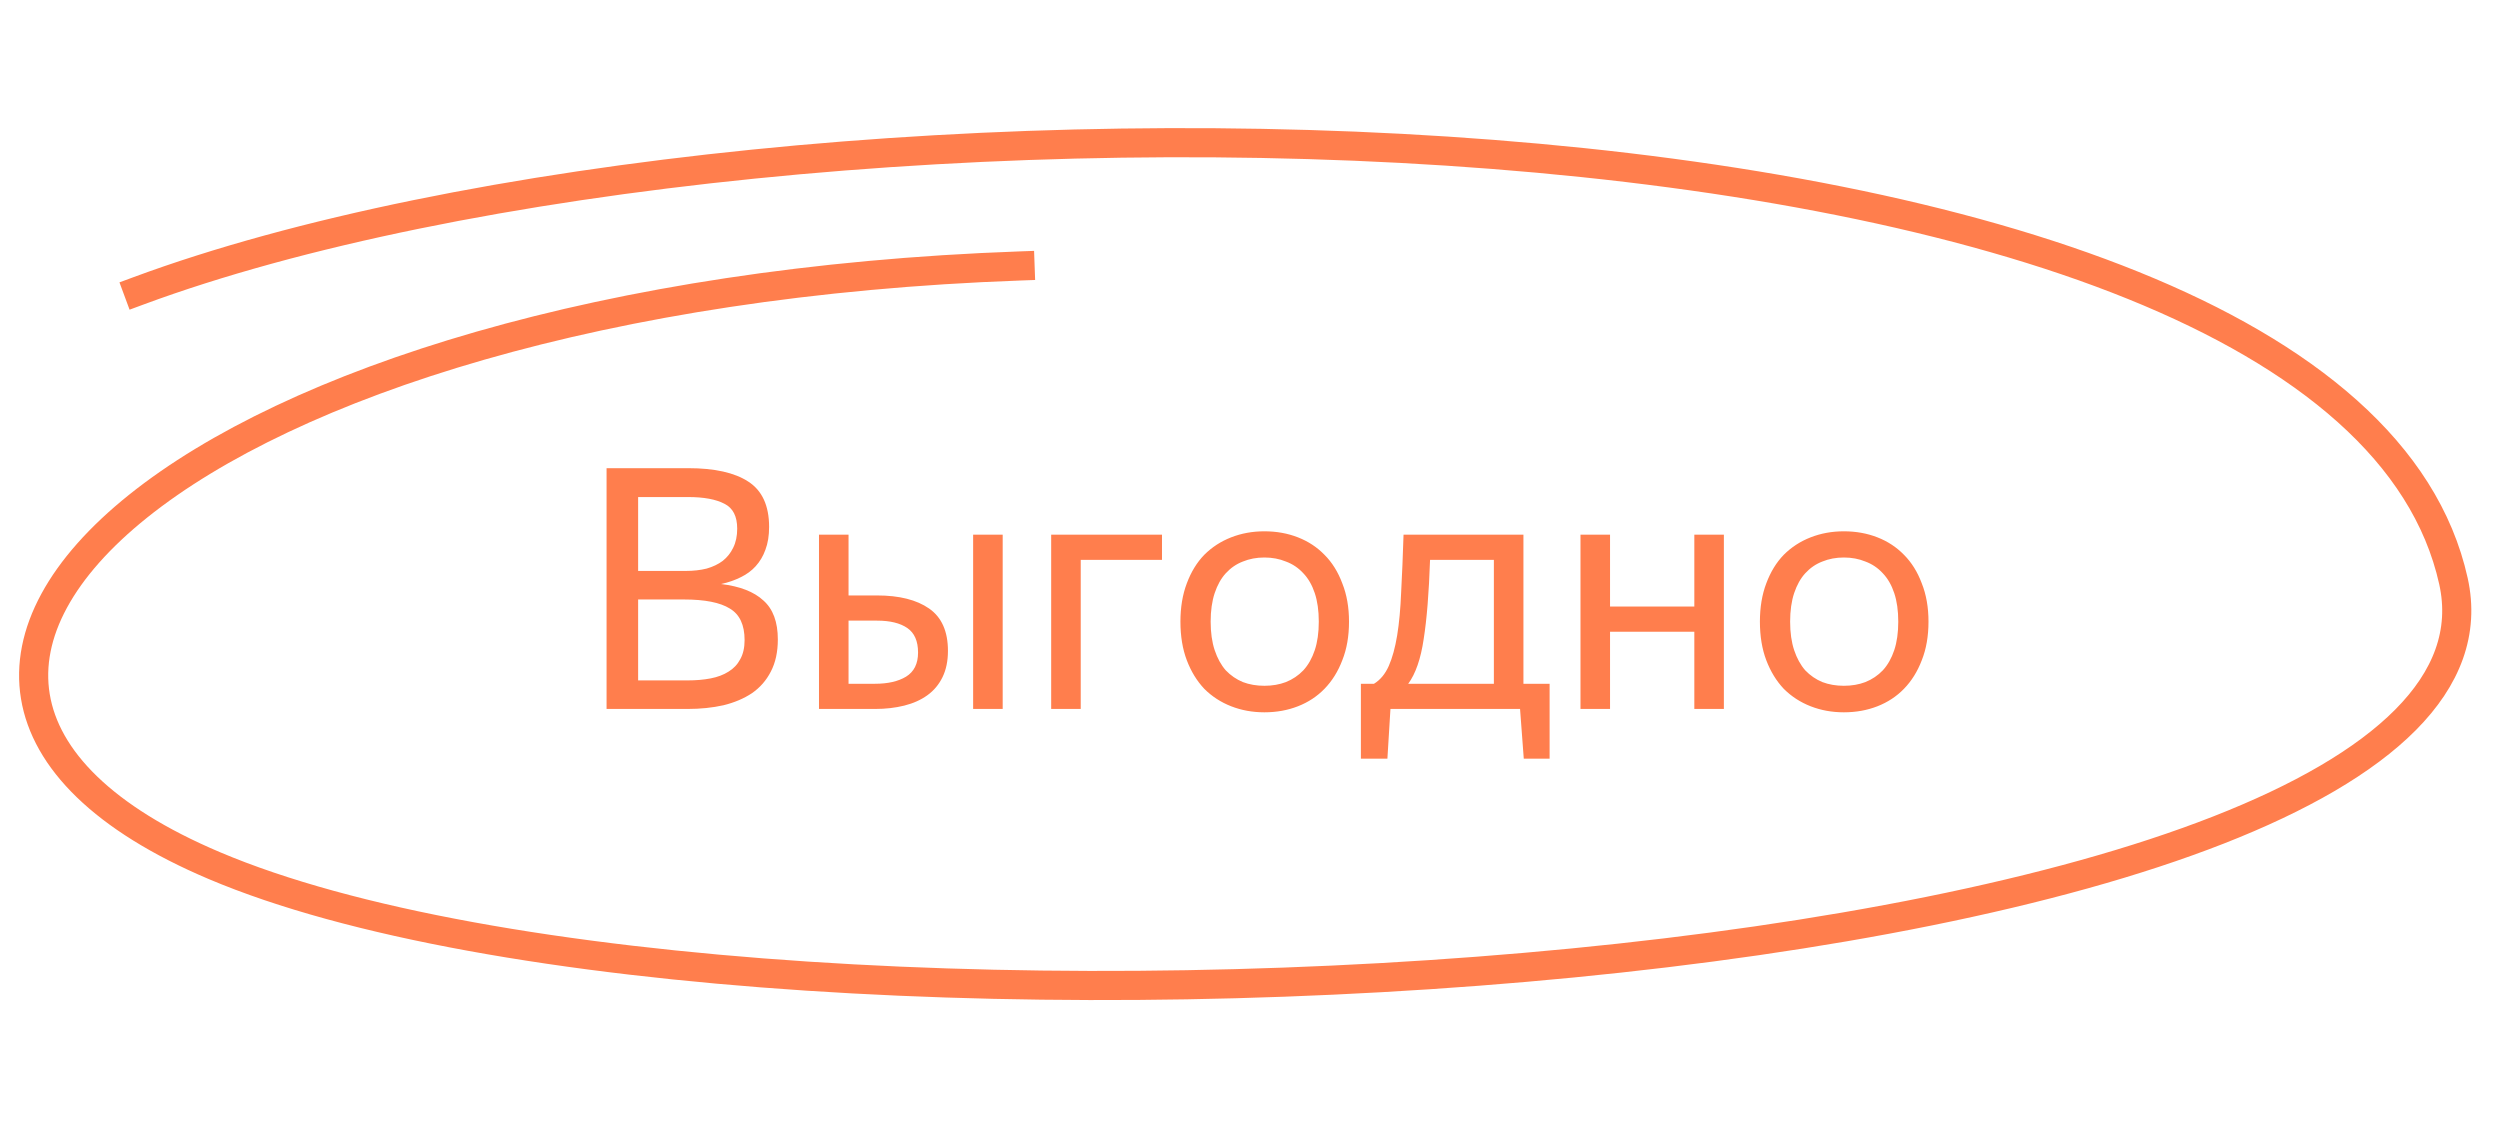 <svg width="134" height="61" viewBox="0 0 134 61" fill="none" xmlns="http://www.w3.org/2000/svg">
<path d="M54.675 14.255C10.043 15.856 -12.358 36.282 11.479 46.393C40.753 58.81 136.351 52.986 131.505 31.148C125.387 3.574 41.651 2.911 7.406 15.596" stroke="#FF7E4D" stroke-width="1.561" stroke-linecap="square"/>
<path d="M32.512 25.094H36.886C38.302 25.094 39.376 25.334 40.108 25.814C40.852 26.294 41.224 27.104 41.224 28.244C41.224 28.712 41.158 29.12 41.026 29.468C40.906 29.804 40.732 30.098 40.504 30.35C40.288 30.59 40.018 30.788 39.694 30.944C39.382 31.1 39.034 31.22 38.65 31.304C39.658 31.424 40.414 31.718 40.918 32.186C41.434 32.642 41.692 33.338 41.692 34.274C41.692 34.946 41.566 35.522 41.314 36.002C41.074 36.47 40.738 36.854 40.306 37.154C39.874 37.442 39.364 37.658 38.776 37.802C38.188 37.934 37.546 38 36.85 38H32.512V25.094ZM34.204 26.642V30.602H36.76C37.168 30.602 37.54 30.56 37.876 30.476C38.212 30.38 38.5 30.242 38.74 30.062C38.98 29.87 39.166 29.636 39.298 29.36C39.442 29.072 39.514 28.73 39.514 28.334C39.514 27.674 39.286 27.23 38.83 27.002C38.374 26.762 37.726 26.642 36.886 26.642H34.204ZM34.204 32.132V36.47H36.85C37.306 36.47 37.72 36.434 38.092 36.362C38.464 36.29 38.782 36.17 39.046 36.002C39.322 35.834 39.532 35.612 39.676 35.336C39.832 35.06 39.91 34.718 39.91 34.31C39.91 33.494 39.646 32.93 39.118 32.618C38.602 32.294 37.78 32.132 36.652 32.132H34.204ZM50.81 34.886C50.81 35.426 50.714 35.894 50.522 36.29C50.33 36.686 50.06 37.01 49.712 37.262C49.364 37.514 48.95 37.7 48.47 37.82C47.99 37.94 47.468 38 46.904 38H43.898V28.658H45.482V31.916H47.012C48.2 31.916 49.13 32.15 49.802 32.618C50.474 33.086 50.81 33.842 50.81 34.886ZM53.744 38H52.16V28.658H53.744V38ZM45.482 33.266V36.65H46.904C47.588 36.65 48.14 36.524 48.56 36.272C48.992 36.008 49.208 35.576 49.208 34.976C49.208 34.364 49.016 33.926 48.632 33.662C48.248 33.398 47.708 33.266 47.012 33.266H45.482ZM56.343 28.658H62.283V30.008H57.927V38H56.343V28.658ZM67.771 38.18C67.135 38.18 66.541 38.072 65.989 37.856C65.437 37.64 64.957 37.328 64.549 36.92C64.153 36.5 63.841 35.99 63.613 35.39C63.385 34.79 63.271 34.1 63.271 33.32C63.271 32.552 63.385 31.868 63.613 31.268C63.841 30.656 64.153 30.146 64.549 29.738C64.957 29.33 65.437 29.018 65.989 28.802C66.541 28.586 67.135 28.478 67.771 28.478C68.419 28.478 69.019 28.586 69.571 28.802C70.123 29.018 70.597 29.33 70.993 29.738C71.401 30.146 71.719 30.656 71.947 31.268C72.187 31.868 72.307 32.552 72.307 33.32C72.307 34.1 72.187 34.79 71.947 35.39C71.719 35.99 71.401 36.5 70.993 36.92C70.597 37.328 70.123 37.64 69.571 37.856C69.019 38.072 68.419 38.18 67.771 38.18ZM67.771 36.758C68.191 36.758 68.575 36.692 68.923 36.56C69.283 36.416 69.595 36.206 69.859 35.93C70.123 35.642 70.327 35.282 70.471 34.85C70.615 34.418 70.687 33.908 70.687 33.32C70.687 32.732 70.615 32.222 70.471 31.79C70.327 31.358 70.123 31.004 69.859 30.728C69.595 30.44 69.283 30.23 68.923 30.098C68.575 29.954 68.191 29.882 67.771 29.882C67.351 29.882 66.967 29.954 66.619 30.098C66.271 30.23 65.965 30.44 65.701 30.728C65.449 31.004 65.251 31.358 65.107 31.79C64.963 32.222 64.891 32.732 64.891 33.32C64.891 33.908 64.963 34.418 65.107 34.85C65.251 35.282 65.449 35.642 65.701 35.93C65.965 36.206 66.271 36.416 66.619 36.56C66.967 36.692 67.351 36.758 67.771 36.758ZM73.645 36.65C73.981 36.446 74.246 36.128 74.438 35.696C74.629 35.264 74.779 34.718 74.888 34.058C74.996 33.398 75.067 32.618 75.103 31.718C75.151 30.818 75.194 29.798 75.23 28.658H81.656V36.65H83.059V40.664H81.674L81.475 38H74.528L74.365 40.664H72.944V36.65H73.645ZM80.072 36.65V30.008H76.651C76.591 31.772 76.478 33.188 76.309 34.256C76.153 35.312 75.877 36.11 75.481 36.65H80.072ZM90.816 33.86H86.298V38H84.714V28.658H86.298V32.51H90.816V28.658H92.4V38H90.816V33.86ZM98.831 38.18C98.195 38.18 97.601 38.072 97.049 37.856C96.497 37.64 96.017 37.328 95.609 36.92C95.213 36.5 94.901 35.99 94.673 35.39C94.445 34.79 94.331 34.1 94.331 33.32C94.331 32.552 94.445 31.868 94.673 31.268C94.901 30.656 95.213 30.146 95.609 29.738C96.017 29.33 96.497 29.018 97.049 28.802C97.601 28.586 98.195 28.478 98.831 28.478C99.479 28.478 100.079 28.586 100.631 28.802C101.183 29.018 101.657 29.33 102.053 29.738C102.461 30.146 102.779 30.656 103.007 31.268C103.247 31.868 103.367 32.552 103.367 33.32C103.367 34.1 103.247 34.79 103.007 35.39C102.779 35.99 102.461 36.5 102.053 36.92C101.657 37.328 101.183 37.64 100.631 37.856C100.079 38.072 99.479 38.18 98.831 38.18ZM98.831 36.758C99.251 36.758 99.635 36.692 99.983 36.56C100.343 36.416 100.655 36.206 100.919 35.93C101.183 35.642 101.387 35.282 101.531 34.85C101.675 34.418 101.747 33.908 101.747 33.32C101.747 32.732 101.675 32.222 101.531 31.79C101.387 31.358 101.183 31.004 100.919 30.728C100.655 30.44 100.343 30.23 99.983 30.098C99.635 29.954 99.251 29.882 98.831 29.882C98.411 29.882 98.027 29.954 97.679 30.098C97.331 30.23 97.025 30.44 96.761 30.728C96.509 31.004 96.311 31.358 96.167 31.79C96.023 32.222 95.951 32.732 95.951 33.32C95.951 33.908 96.023 34.418 96.167 34.85C96.311 35.282 96.509 35.642 96.761 35.93C97.025 36.206 97.331 36.416 97.679 36.56C98.027 36.692 98.411 36.758 98.831 36.758Z" fill="#FF7E4D"/>
</svg>
